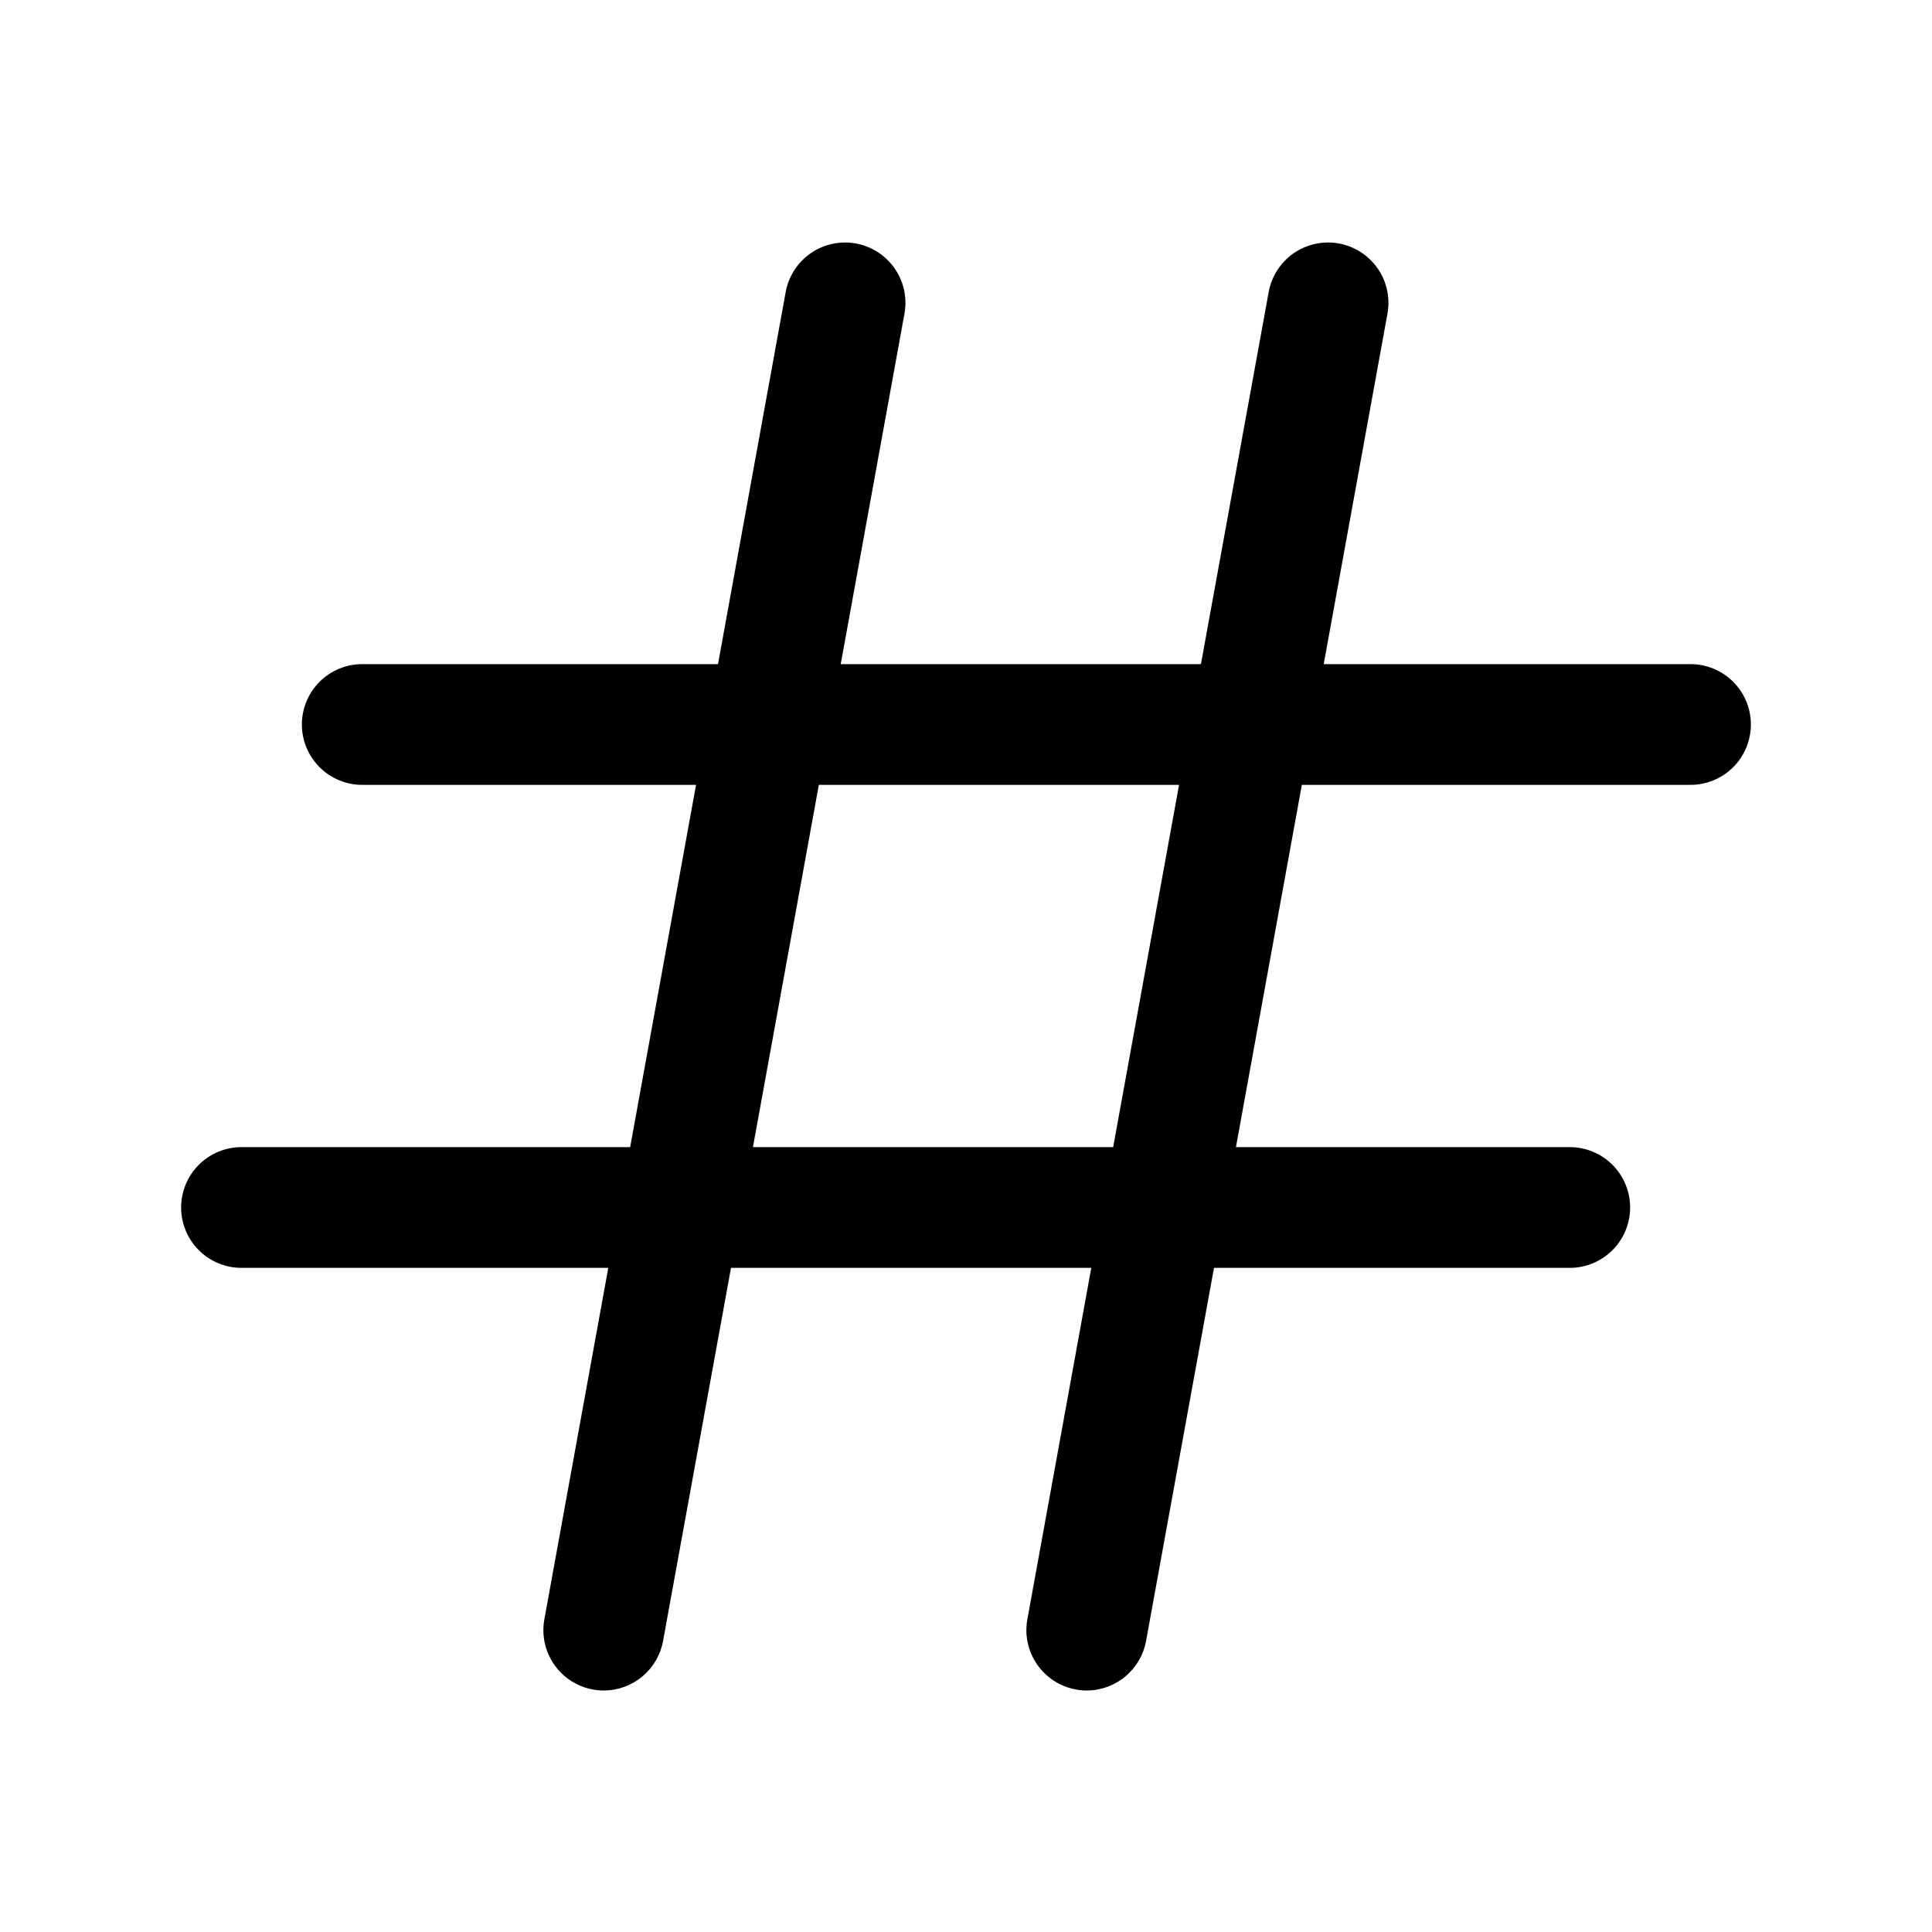 <?xml version="1.0" encoding="UTF-8"?> <svg xmlns="http://www.w3.org/2000/svg" width="200" height="200" viewBox="0 0 200 200" fill="none"><path d="M175 68.75H137.031L143.648 32.367C143.914 30.749 143.534 29.092 142.589 27.752C141.645 26.412 140.211 25.497 138.599 25.204C136.986 24.911 135.322 25.264 133.966 26.185C132.611 27.107 131.672 28.525 131.352 30.133L124.32 68.75H87.031L93.648 32.367C93.914 30.749 93.534 29.092 92.589 27.752C91.645 26.412 90.211 25.497 88.599 25.204C86.986 24.911 85.322 25.264 83.966 26.185C82.611 27.107 81.672 28.525 81.352 30.133L74.328 68.75H37.5C35.842 68.75 34.253 69.408 33.081 70.58C31.909 71.752 31.25 73.342 31.25 75C31.25 76.657 31.909 78.247 33.081 79.419C34.253 80.591 35.842 81.25 37.5 81.25H72.055L65.234 118.75H25C23.342 118.75 21.753 119.408 20.581 120.58C19.409 121.753 18.75 123.342 18.75 125C18.75 126.657 19.409 128.247 20.581 129.419C21.753 130.591 23.342 131.25 25 131.25H62.969L56.352 167.633C56.056 169.263 56.419 170.945 57.363 172.307C58.306 173.67 59.752 174.602 61.383 174.898C61.751 174.966 62.125 175 62.5 175C63.962 174.998 65.378 174.483 66.5 173.545C67.622 172.607 68.379 171.306 68.641 169.867L75.672 131.25H112.969L106.352 167.633C106.056 169.263 106.419 170.945 107.363 172.307C108.306 173.67 109.752 174.602 111.383 174.898C111.751 174.966 112.125 175 112.5 175C113.962 174.998 115.378 174.483 116.5 173.545C117.622 172.607 118.379 171.306 118.641 169.867L125.672 131.25H162.5C164.158 131.25 165.747 130.591 166.919 129.419C168.092 128.247 168.75 126.657 168.75 125C168.75 123.342 168.092 121.753 166.919 120.58C165.747 119.408 164.158 118.75 162.5 118.75H127.945L134.766 81.25H175C176.658 81.25 178.247 80.591 179.419 79.419C180.592 78.247 181.25 76.657 181.25 75C181.25 73.342 180.592 71.752 179.419 70.58C178.247 69.408 176.658 68.75 175 68.75ZM115.234 118.75H77.945L84.766 81.25H122.055L115.234 118.75Z" fill="black"></path></svg> 
